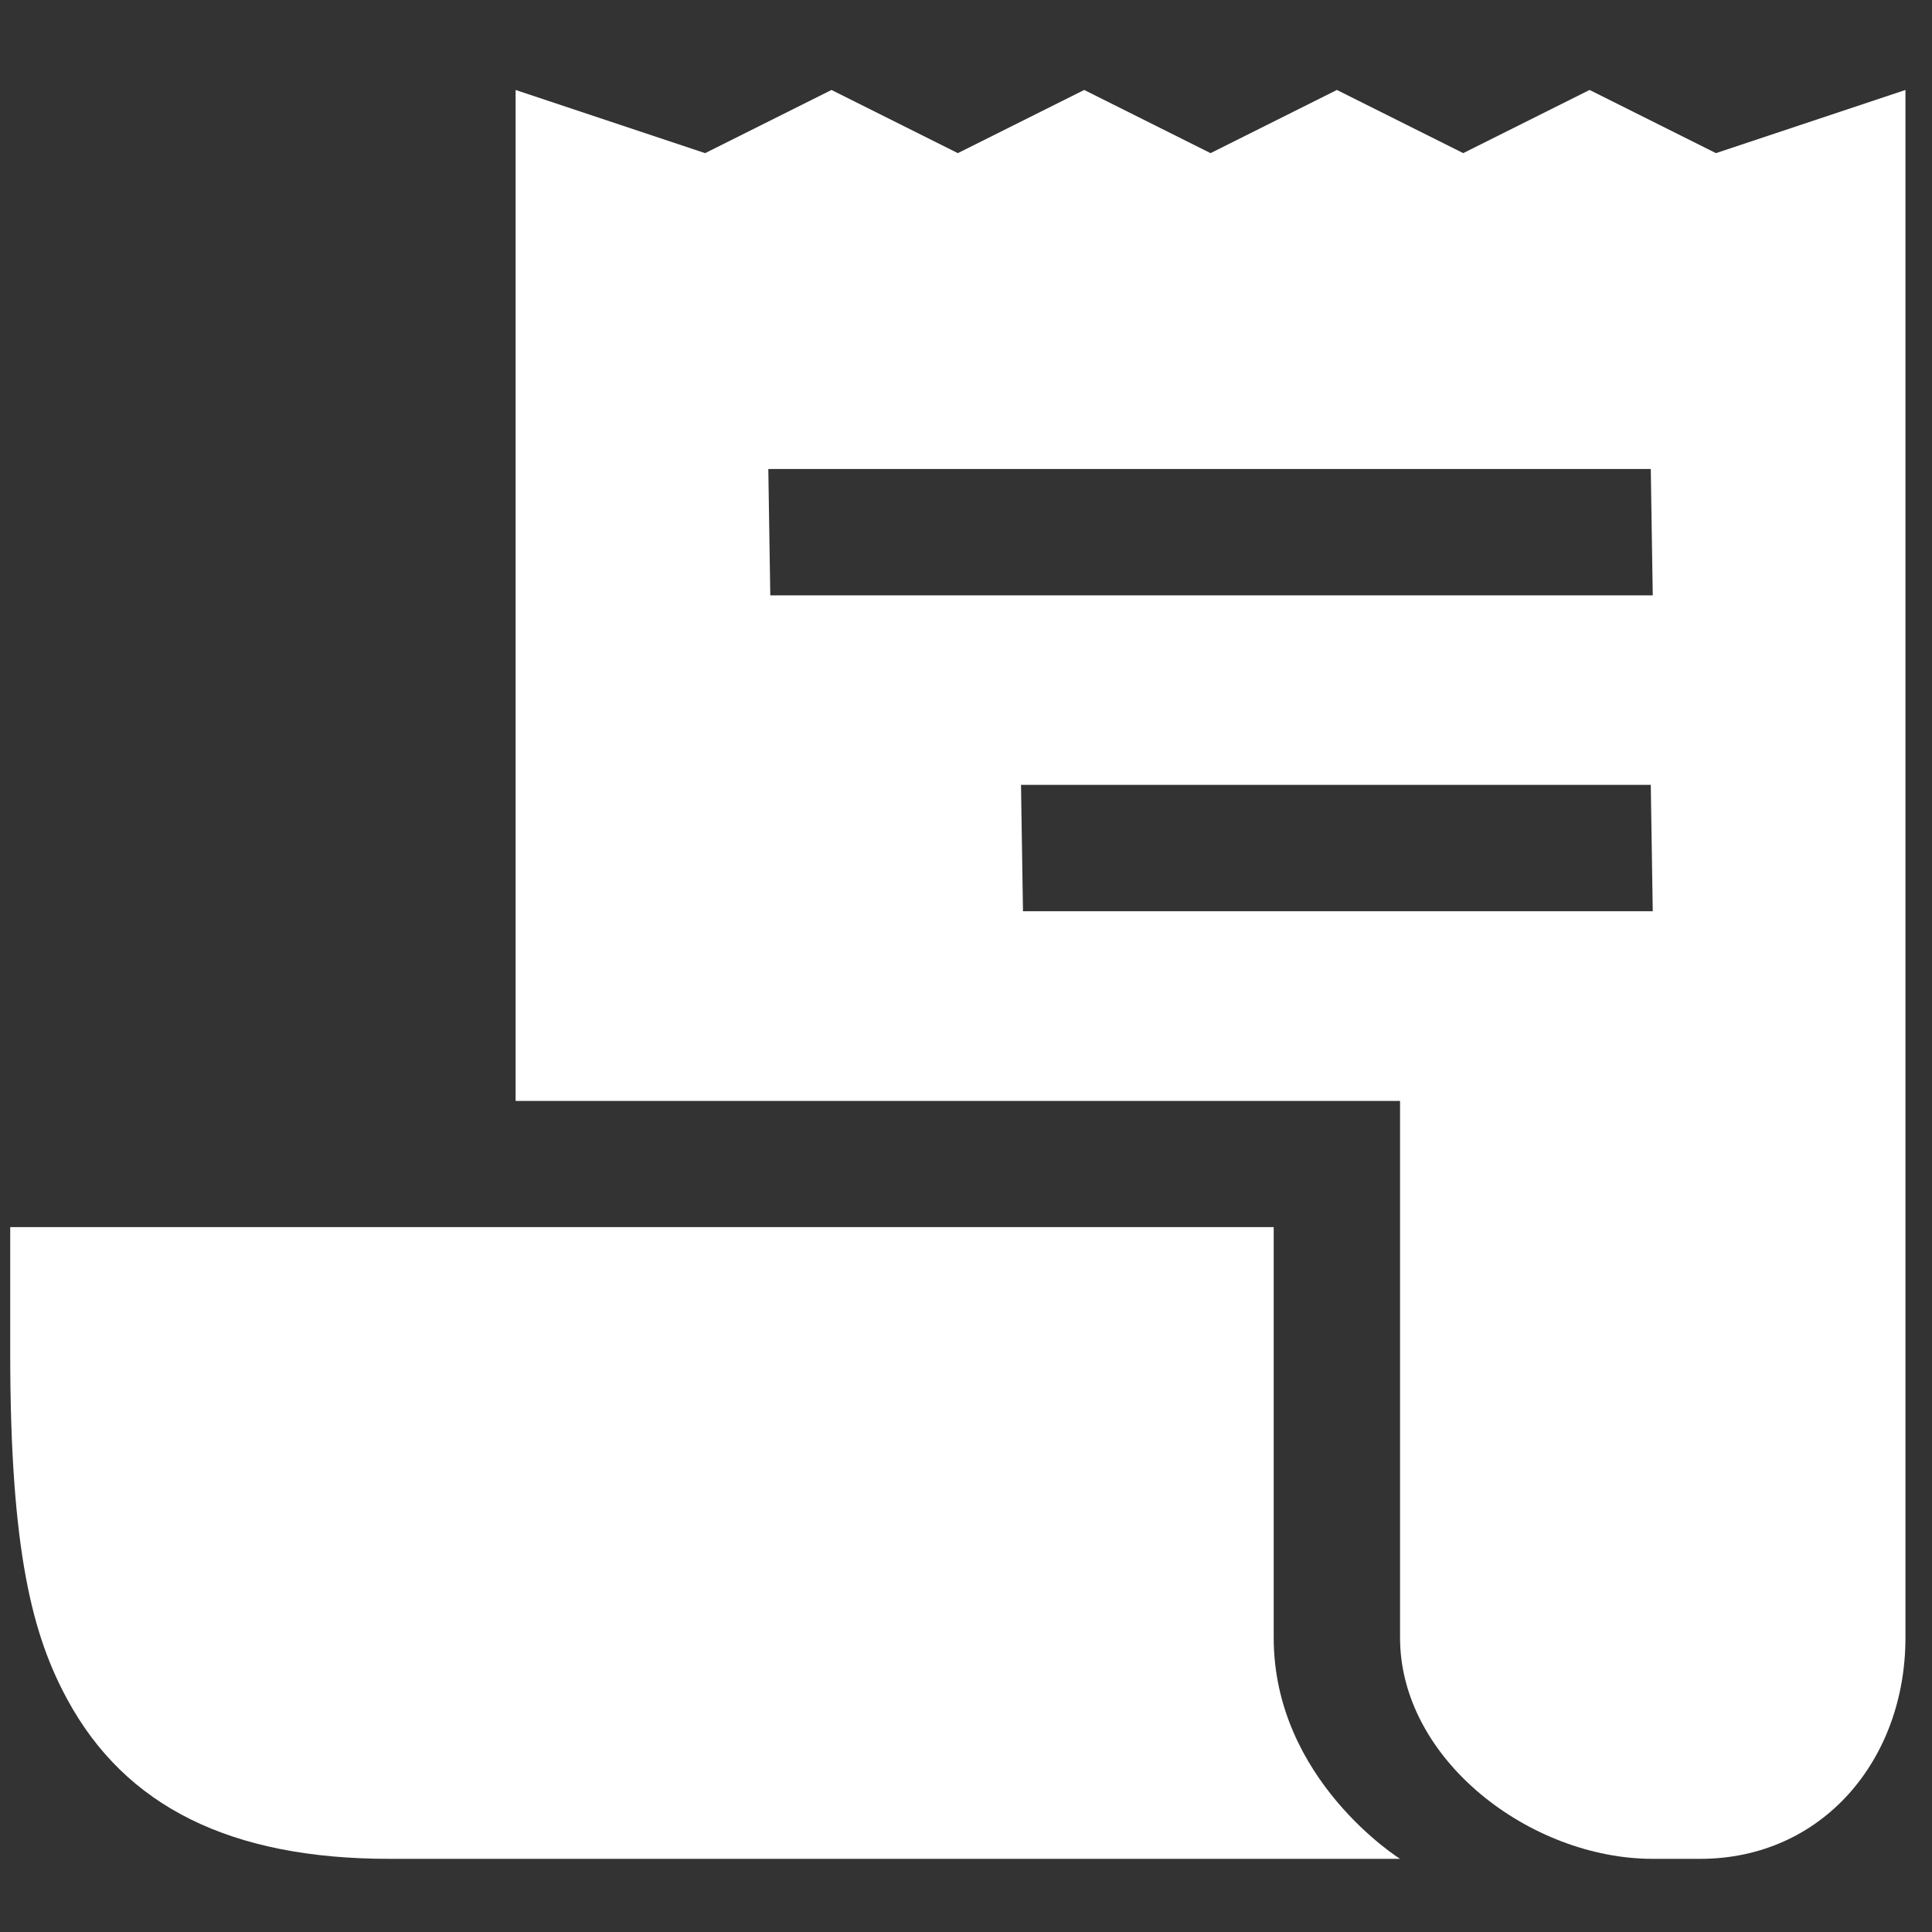 <?xml version="1.0" encoding="UTF-8"?>
<!DOCTYPE svg PUBLIC "-//W3C//DTD SVG 1.1//EN" "http://www.w3.org/Graphics/SVG/1.1/DTD/svg11.dtd">
<!-- Creator: CorelDRAW 2021 (64-Bit) -->
<svg xmlns="http://www.w3.org/2000/svg" xml:space="preserve" width="113.771mm" height="113.771mm" version="1.1" style="shape-rendering:geometricPrecision; text-rendering:geometricPrecision; image-rendering:optimizeQuality; fill-rule:evenodd; clip-rule:evenodd"
viewBox="0 0 11377.1 11377.1"
 xmlns:xlink="http://www.w3.org/1999/xlink"
 xmlns:xodm="http://www.corel.com/coreldraw/odm/2003">
 <rect x="0" y="0" width="11377.1" height="11377.1" fill="#333333" stroke="none"/>
 <defs>
  <style type="text/css">
   <![CDATA[
    .fil0 {fill:white;fill-rule:nonzero}
   ]]>
  </style>
 </defs>
 <g id="Layer_x0020_1">
  <g id="receipt-sharp.svg">
   <path class="fil0" d="M10104.7 901.78l-744.04 -372.02 -744.03 372.02 -744.04 -372.02 -744.05 372.02 -744.03 -372.02 -744.04 372.02 -744.04 -372.02 -744.03 372.02 -1116.06 -372.02 0 5952.31c0,0 0,1.16 0,1.16l5208.26 0 0 3161c0,719.17 768.92,1302.07 1488.08,1302.07l279.02 0c719.16,0 1209.06,-582.9 1209.06,-1302.07l0 -9114.47 -1116.06 372.02zm-4080.59 4464.23l-11.62 -744.04 3708.57 0 11.63 744.04 -3708.58 0zm-1488.07 -1860.1l-11.63 -744.04 5196.65 0 11.63 744.04 -5196.65 0z"/>
   <path class="fil0" d="M7500.57 9644.23l0 -2418.13 -7440.39 0 0 744.05c0,1175.35 134.39,1665.25 336.21,2037.5 342.49,631.74 962.6,938.65 1895.91,938.65l5952.3 0c0,0 -744.03,-465.02 -744.03,-1302.07z"/>
  </g>
 </g>
</svg>
